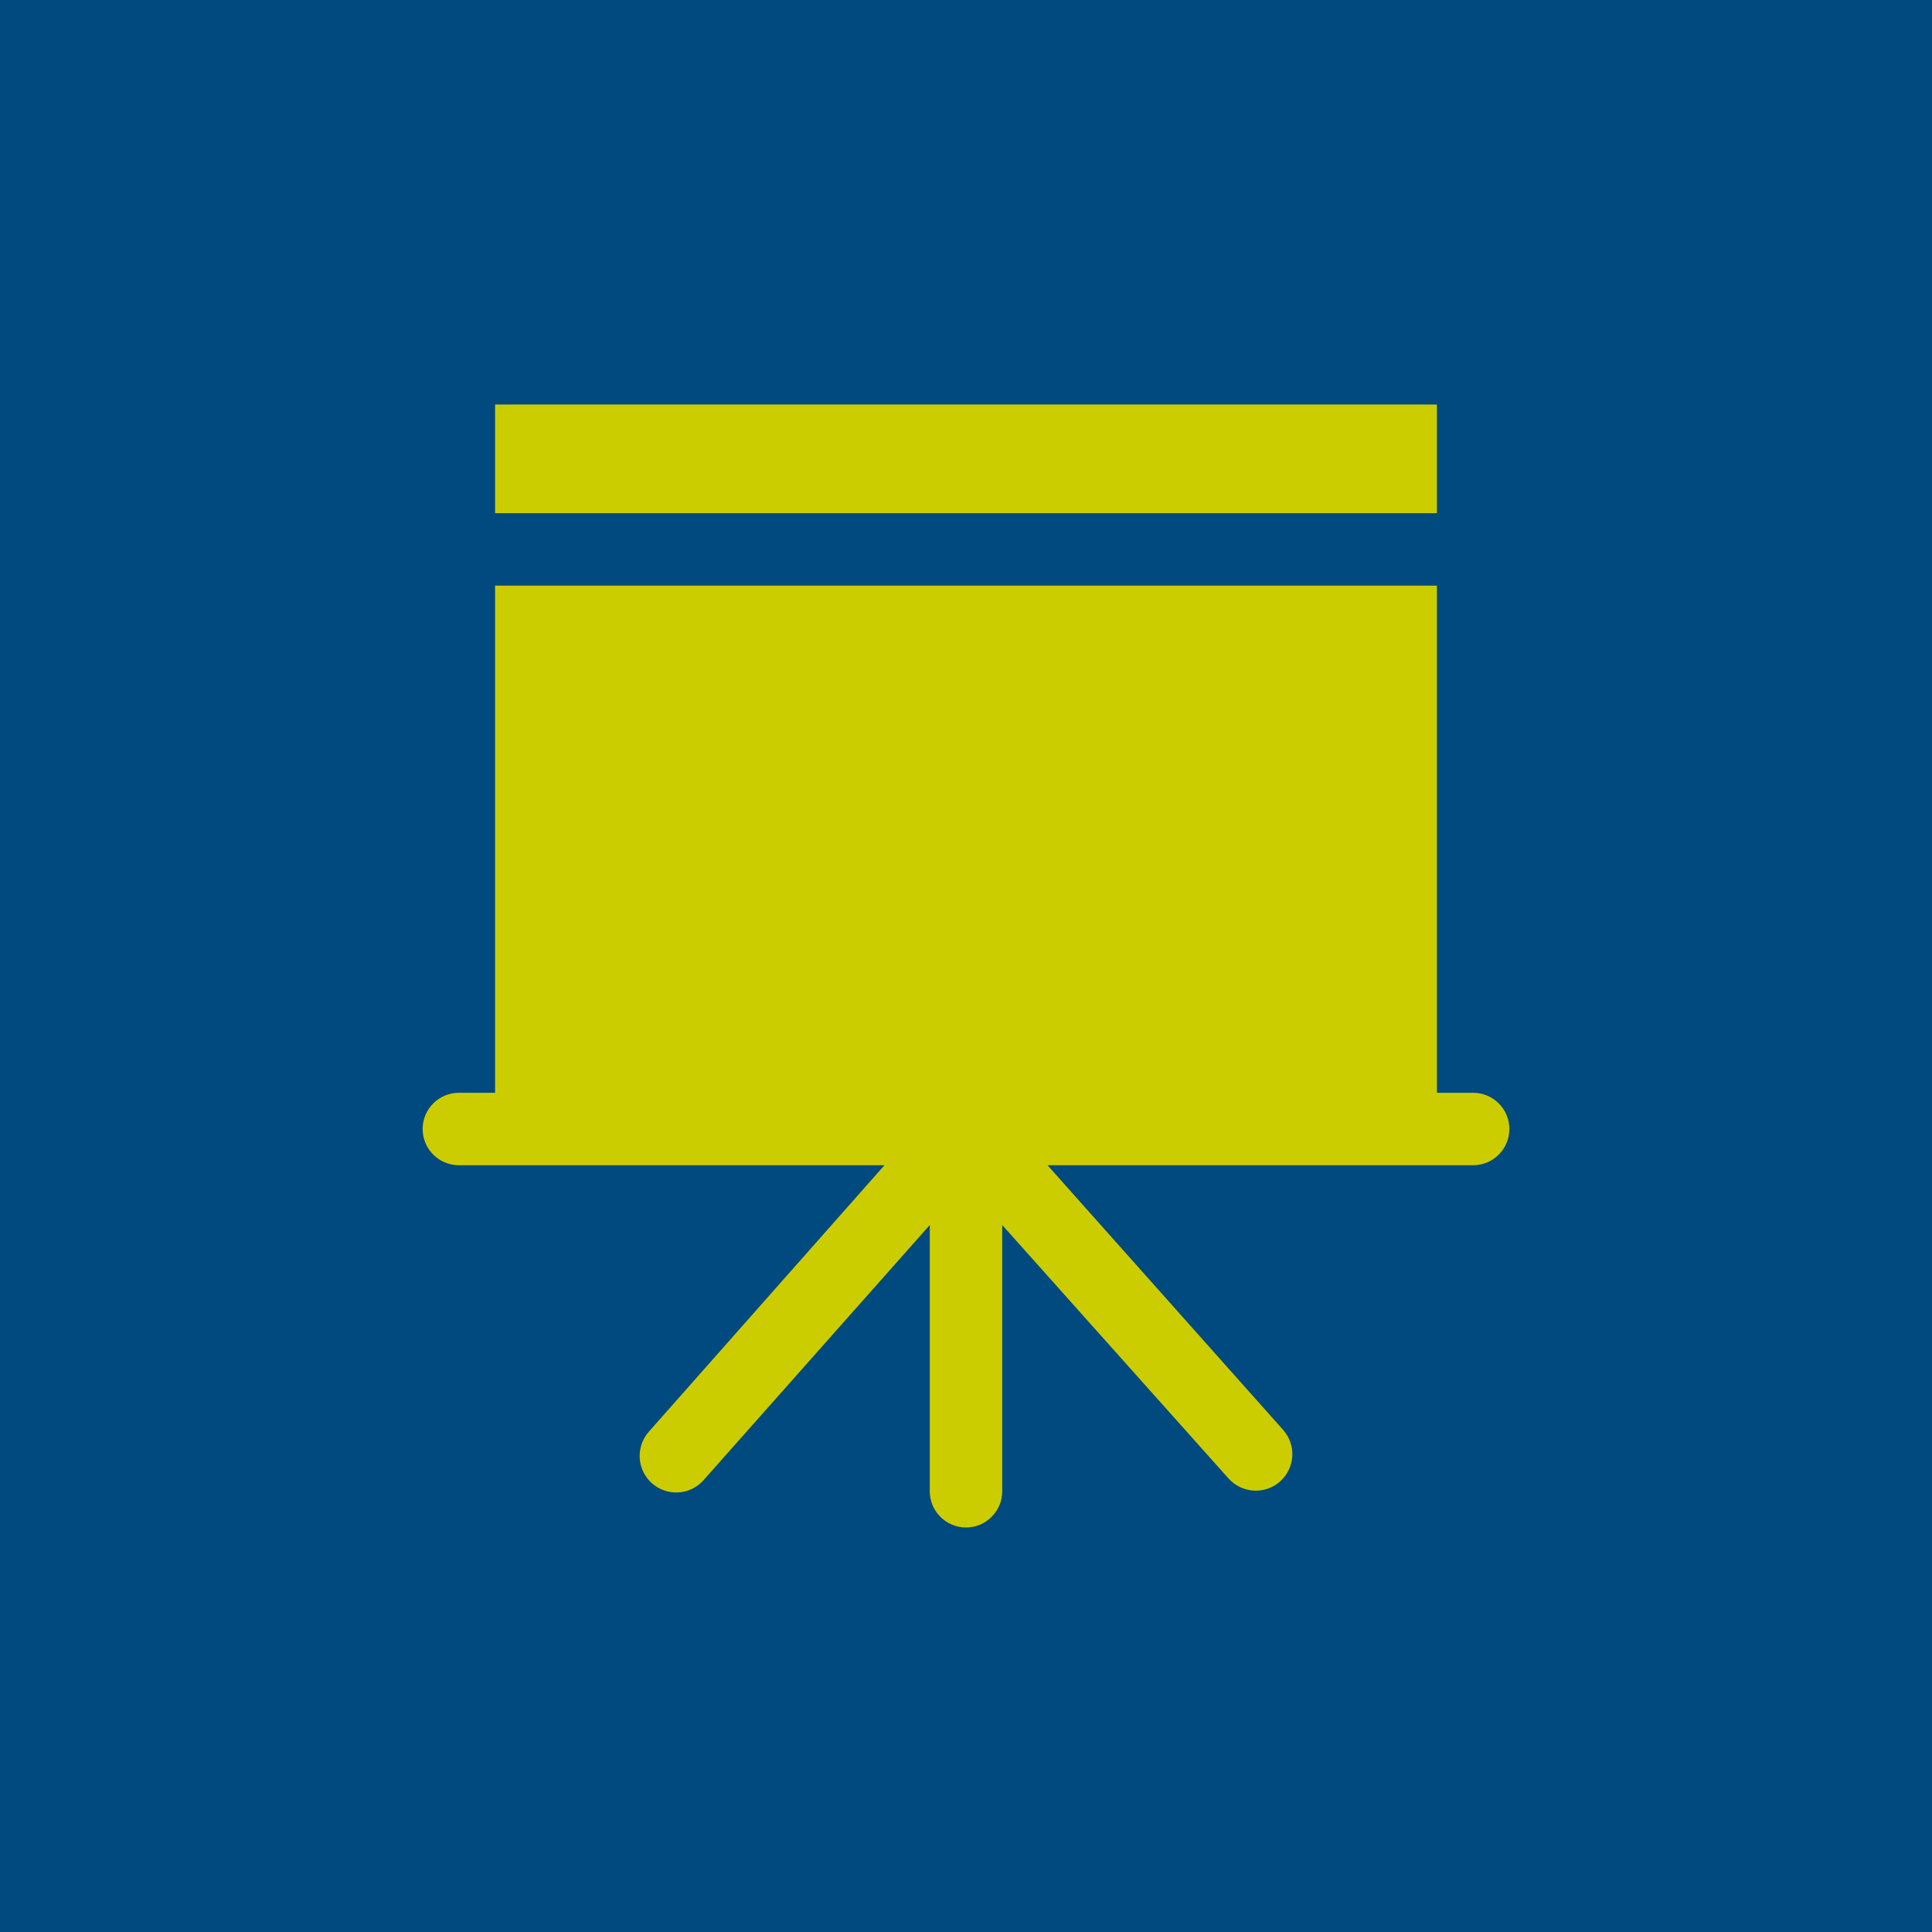 <?xml version="1.0" encoding="UTF-8"?>
<svg xmlns="http://www.w3.org/2000/svg" width="40" height="40" viewBox="0 0 40 40" fill="none">
  <rect width="40" height="40" fill="#004A7F"></rect>
  <path d="M30.5 22.625H29.75V12.125H10.25V22.625H9.5C9.301 22.625 9.11 22.704 8.97 22.845C8.829 22.985 8.75 23.176 8.75 23.375C8.75 23.574 8.829 23.765 8.97 23.905C9.11 24.046 9.301 24.125 9.5 24.125H18.312L13.438 29.637C13.303 29.787 13.234 29.983 13.244 30.183C13.255 30.384 13.345 30.572 13.494 30.706C13.643 30.84 13.839 30.91 14.04 30.899C14.24 30.889 14.428 30.799 14.562 30.65L19.25 25.363V30.875C19.25 31.074 19.329 31.265 19.47 31.405C19.61 31.546 19.801 31.625 20 31.625C20.199 31.625 20.39 31.546 20.53 31.405C20.671 31.265 20.75 31.074 20.75 30.875V25.363L25.438 30.613C25.572 30.762 25.76 30.851 25.96 30.862C26.161 30.872 26.357 30.803 26.506 30.669C26.655 30.535 26.745 30.346 26.756 30.146C26.766 29.946 26.697 29.749 26.562 29.6L21.688 24.125H30.5C30.699 24.125 30.89 24.046 31.03 23.905C31.171 23.765 31.25 23.574 31.25 23.375C31.25 23.176 31.171 22.985 31.03 22.845C30.89 22.704 30.699 22.625 30.5 22.625Z" fill="#CCCD00"></path>
  <path d="M10.25 8.375H29.75V10.625H10.25V8.375Z" fill="#CCCD00"></path>
</svg>
